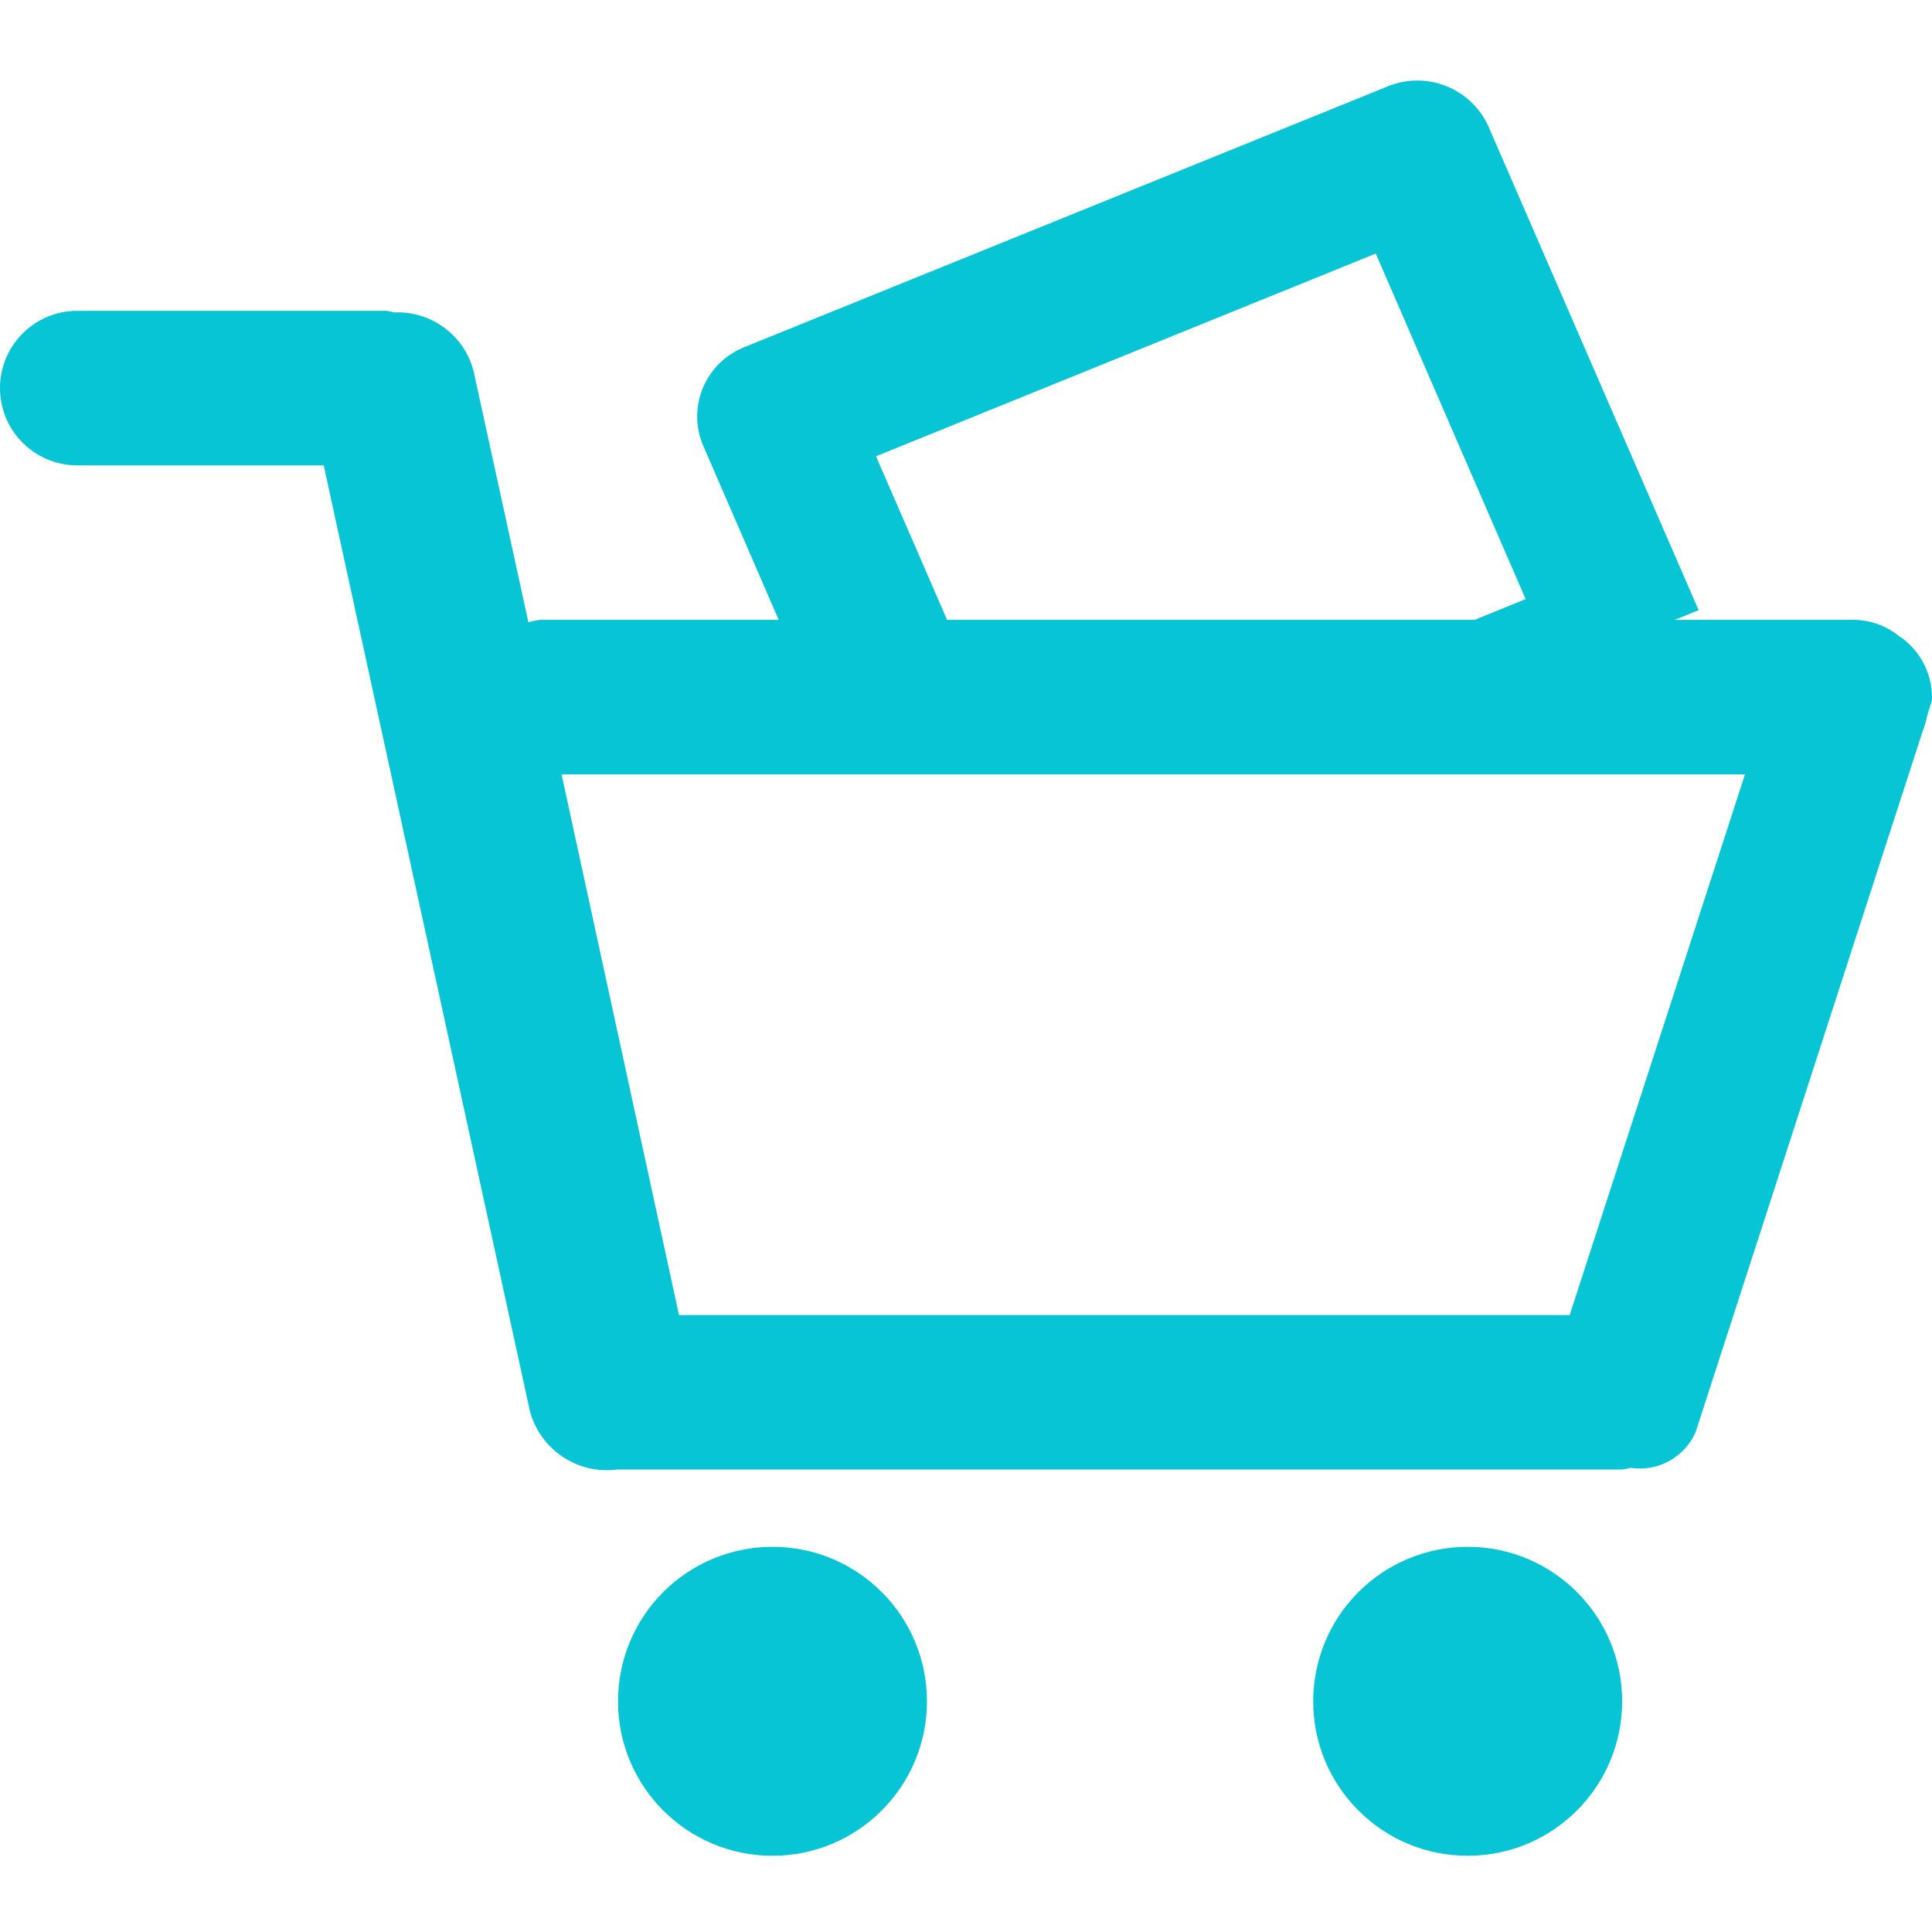 <?xml version="1.0" encoding="UTF-8"?>
<svg width="24px" height="24px" viewBox="0 0 24 24" version="1.1" xmlns="http://www.w3.org/2000/svg" xmlns:xlink="http://www.w3.org/1999/xlink">
    <title>采购智能体</title>
    <g id="采购智能体" stroke="none" stroke-width="1" fill="none" fill-rule="evenodd">
        <g id="购物车、采购" transform="translate(0, 1)" fill="#07C5D5" fill-rule="nonzero">
            <path d="M23.999,7.7 L23.942,7.886 C23.928,7.953 23.909,8.019 23.884,8.084 L21.063,16.792 C20.925,17.104 20.595,17.285 20.257,17.234 C20.222,17.243 20.187,17.25 20.151,17.255 L7.667,17.255 C7.175,17.319 6.712,17.009 6.583,16.531 L4.021,4.781 L0.96,4.781 C0.43,4.781 0,4.351 0,3.821 C0,3.291 0.43,2.861 0.96,2.861 L4.798,2.861 C4.83,2.865 4.862,2.872 4.894,2.881 C5.353,2.86 5.764,3.161 5.882,3.605 L6.564,6.73 C6.614,6.715 6.665,6.705 6.717,6.7 L9.673,6.7 L8.732,4.529 C8.636,4.299 8.637,4.04 8.735,3.811 C8.832,3.582 9.018,3.402 9.25,3.311 L17.234,0.075 C17.719,-0.127 18.276,0.094 18.491,0.573 L21.101,6.58 L20.804,6.7 L23.03,6.7 C23.237,6.702 23.437,6.775 23.596,6.907 C23.61,6.913 23.623,6.922 23.635,6.932 C23.875,7.113 24.011,7.4 23.999,7.7 Z M18.952,6.442 L17.09,2.15 L10.882,4.668 L11.765,6.7 L18.319,6.7 L18.952,6.442 Z M13.578,8.619 L6.976,8.619 L8.435,15.336 L19.499,15.336 L21.677,8.619 L13.578,8.619 L13.578,8.619 Z M9.596,18.215 C10.656,18.215 11.515,19.074 11.515,20.134 C11.515,21.194 10.656,22.053 9.596,22.053 C8.536,22.053 7.677,21.194 7.677,20.134 C7.677,19.625 7.879,19.137 8.239,18.777 C8.599,18.417 9.087,18.215 9.596,18.215 L9.596,18.215 Z M18.232,18.215 C19.292,18.215 20.151,19.074 20.151,20.134 C20.151,21.194 19.292,22.053 18.232,22.053 C17.172,22.053 16.313,21.194 16.313,20.134 C16.313,19.625 16.515,19.137 16.875,18.777 C17.235,18.417 17.723,18.215 18.232,18.215 Z" id="形状"></path>
        </g>
    </g>
</svg>